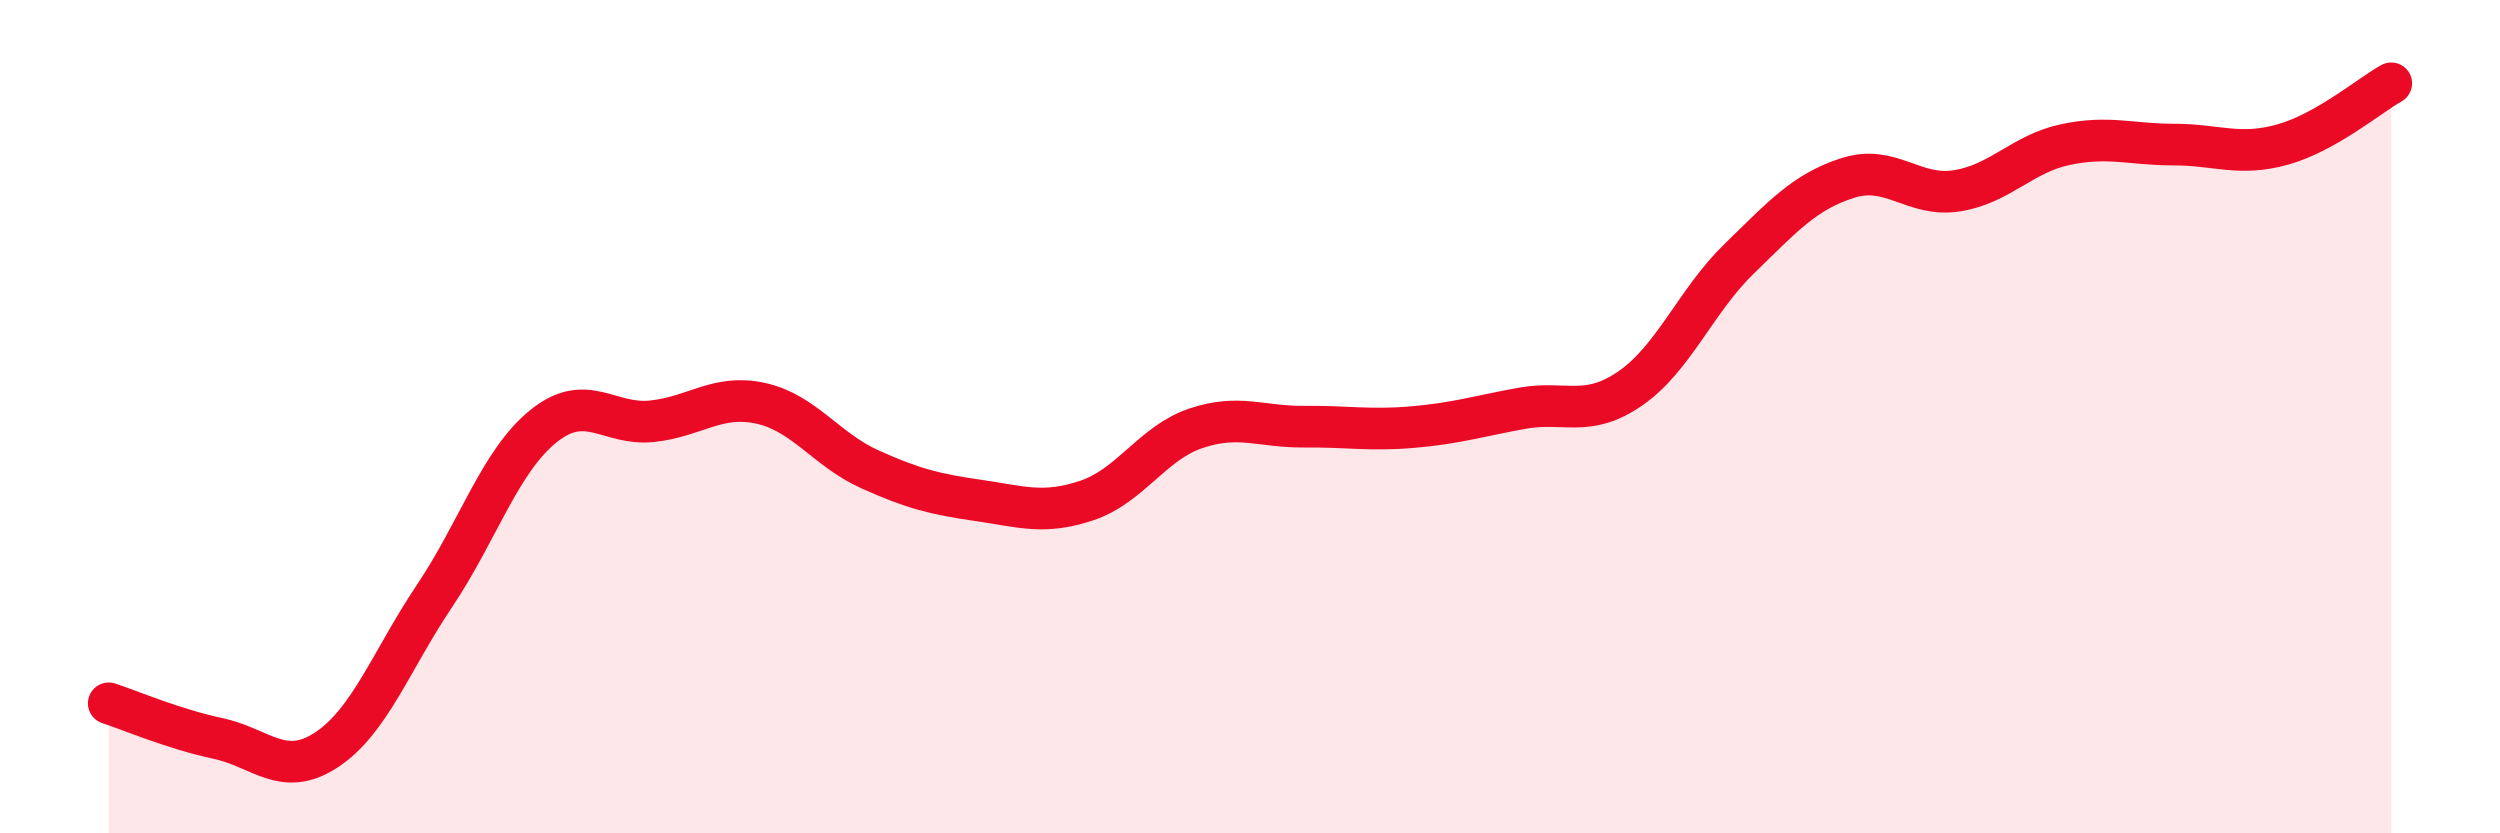 
    <svg width="60" height="20" viewBox="0 0 60 20" xmlns="http://www.w3.org/2000/svg">
      <path
        d="M 2.61,16.88 C 3.13,17.05 4.18,17.5 5.22,17.72 C 6.26,17.94 6.79,18.68 7.83,18 C 8.87,17.32 9.39,15.85 10.43,14.3 C 11.47,12.75 12,11.07 13.04,10.23 C 14.08,9.39 14.61,10.22 15.65,10.11 C 16.69,10 17.22,9.45 18.26,9.68 C 19.3,9.91 19.83,10.79 20.87,11.26 C 21.91,11.73 22.44,11.86 23.48,12.01 C 24.52,12.16 25.05,12.36 26.09,12.01 C 27.13,11.66 27.66,10.63 28.7,10.28 C 29.74,9.93 30.26,10.25 31.3,10.24 C 32.34,10.23 32.87,10.34 33.91,10.25 C 34.95,10.16 35.48,9.99 36.52,9.8 C 37.56,9.61 38.09,10.04 39.13,9.32 C 40.17,8.6 40.7,7.22 41.74,6.21 C 42.78,5.2 43.31,4.6 44.35,4.27 C 45.39,3.94 45.92,4.74 46.96,4.58 C 48,4.42 48.53,3.69 49.57,3.47 C 50.61,3.25 51.13,3.47 52.17,3.47 C 53.21,3.47 53.74,3.76 54.78,3.47 C 55.82,3.18 56.87,2.29 57.39,2L57.39 20L2.61 20Z"
        fill="#EB0A25"
        opacity="0.1"
        stroke-linecap="round"
        stroke-linejoin="round"
      />
      <path
        d="M 2.61,16.88 C 3.13,17.05 4.18,17.5 5.22,17.72 C 6.26,17.94 6.79,18.68 7.83,18 C 8.87,17.32 9.39,15.85 10.43,14.3 C 11.47,12.75 12,11.07 13.04,10.23 C 14.08,9.39 14.61,10.22 15.65,10.11 C 16.69,10 17.22,9.45 18.26,9.68 C 19.3,9.91 19.83,10.79 20.87,11.26 C 21.91,11.73 22.44,11.86 23.48,12.01 C 24.52,12.16 25.05,12.36 26.09,12.01 C 27.13,11.66 27.66,10.63 28.7,10.28 C 29.74,9.93 30.26,10.25 31.3,10.24 C 32.34,10.23 32.87,10.34 33.91,10.25 C 34.95,10.16 35.48,9.99 36.52,9.8 C 37.56,9.61 38.09,10.04 39.13,9.32 C 40.17,8.6 40.7,7.22 41.74,6.21 C 42.78,5.2 43.31,4.6 44.35,4.27 C 45.39,3.94 45.92,4.74 46.96,4.58 C 48,4.42 48.53,3.69 49.57,3.47 C 50.61,3.25 51.13,3.47 52.17,3.47 C 53.21,3.47 53.74,3.76 54.78,3.47 C 55.82,3.18 56.87,2.29 57.39,2"
        stroke="#EB0A25"
        stroke-width="1"
        fill="none"
        stroke-linecap="round"
        stroke-linejoin="round"
      />
    </svg>
  